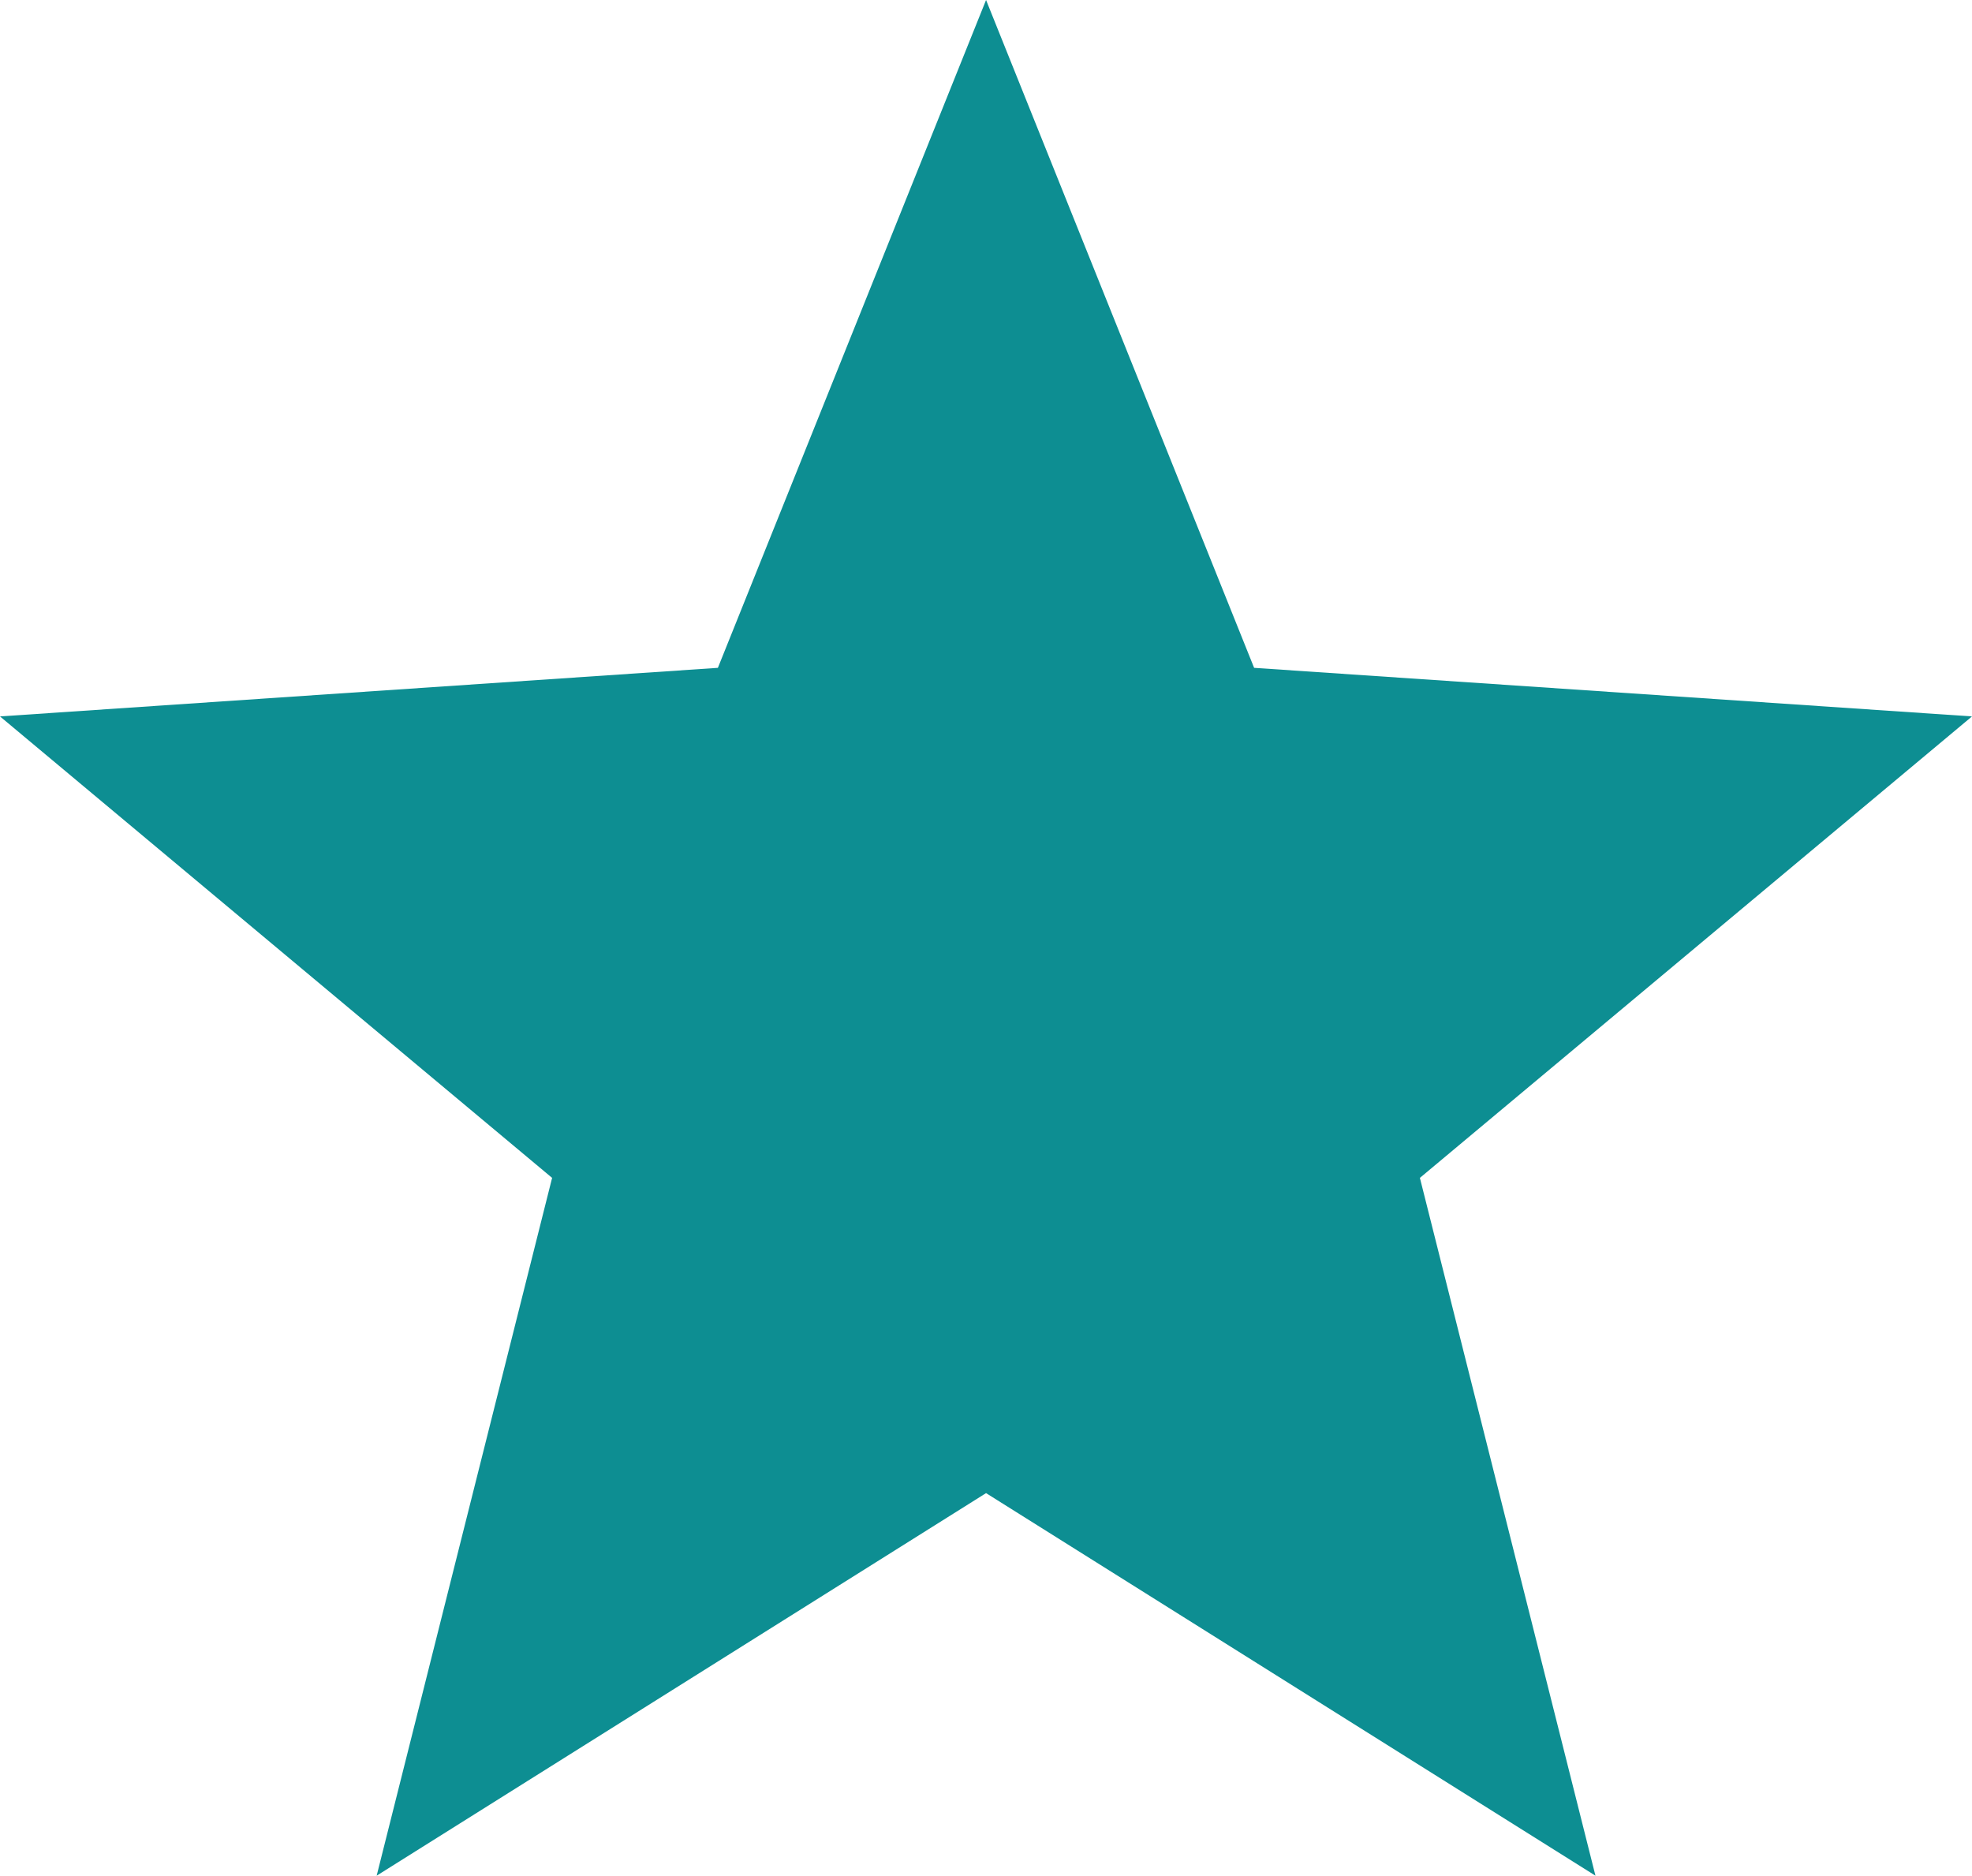 <?xml version="1.0" encoding="utf-8"?>
<!-- Generator: Adobe Illustrator 16.0.0, SVG Export Plug-In . SVG Version: 6.00 Build 0)  -->
<!DOCTYPE svg PUBLIC "-//W3C//DTD SVG 1.1//EN" "http://www.w3.org/Graphics/SVG/1.1/DTD/svg11.dtd">
<svg version="1.1" id="Layer_1" xmlns="http://www.w3.org/2000/svg" xmlns:xlink="http://www.w3.org/1999/xlink" x="0px" y="0px"
	 width="16.523px" height="15.714px" viewBox="0 0 16.523 15.714" enable-background="new 0 0 16.523 15.714" xml:space="preserve">
<polygon fill="#0D8E92" points="8.262,0 6.015,5.595 0,6.002 4.626,9.868 3.156,15.714 8.262,12.509 13.368,15.714 11.897,9.868 
	16.523,6.002 10.508,5.595 "/>
</svg>
